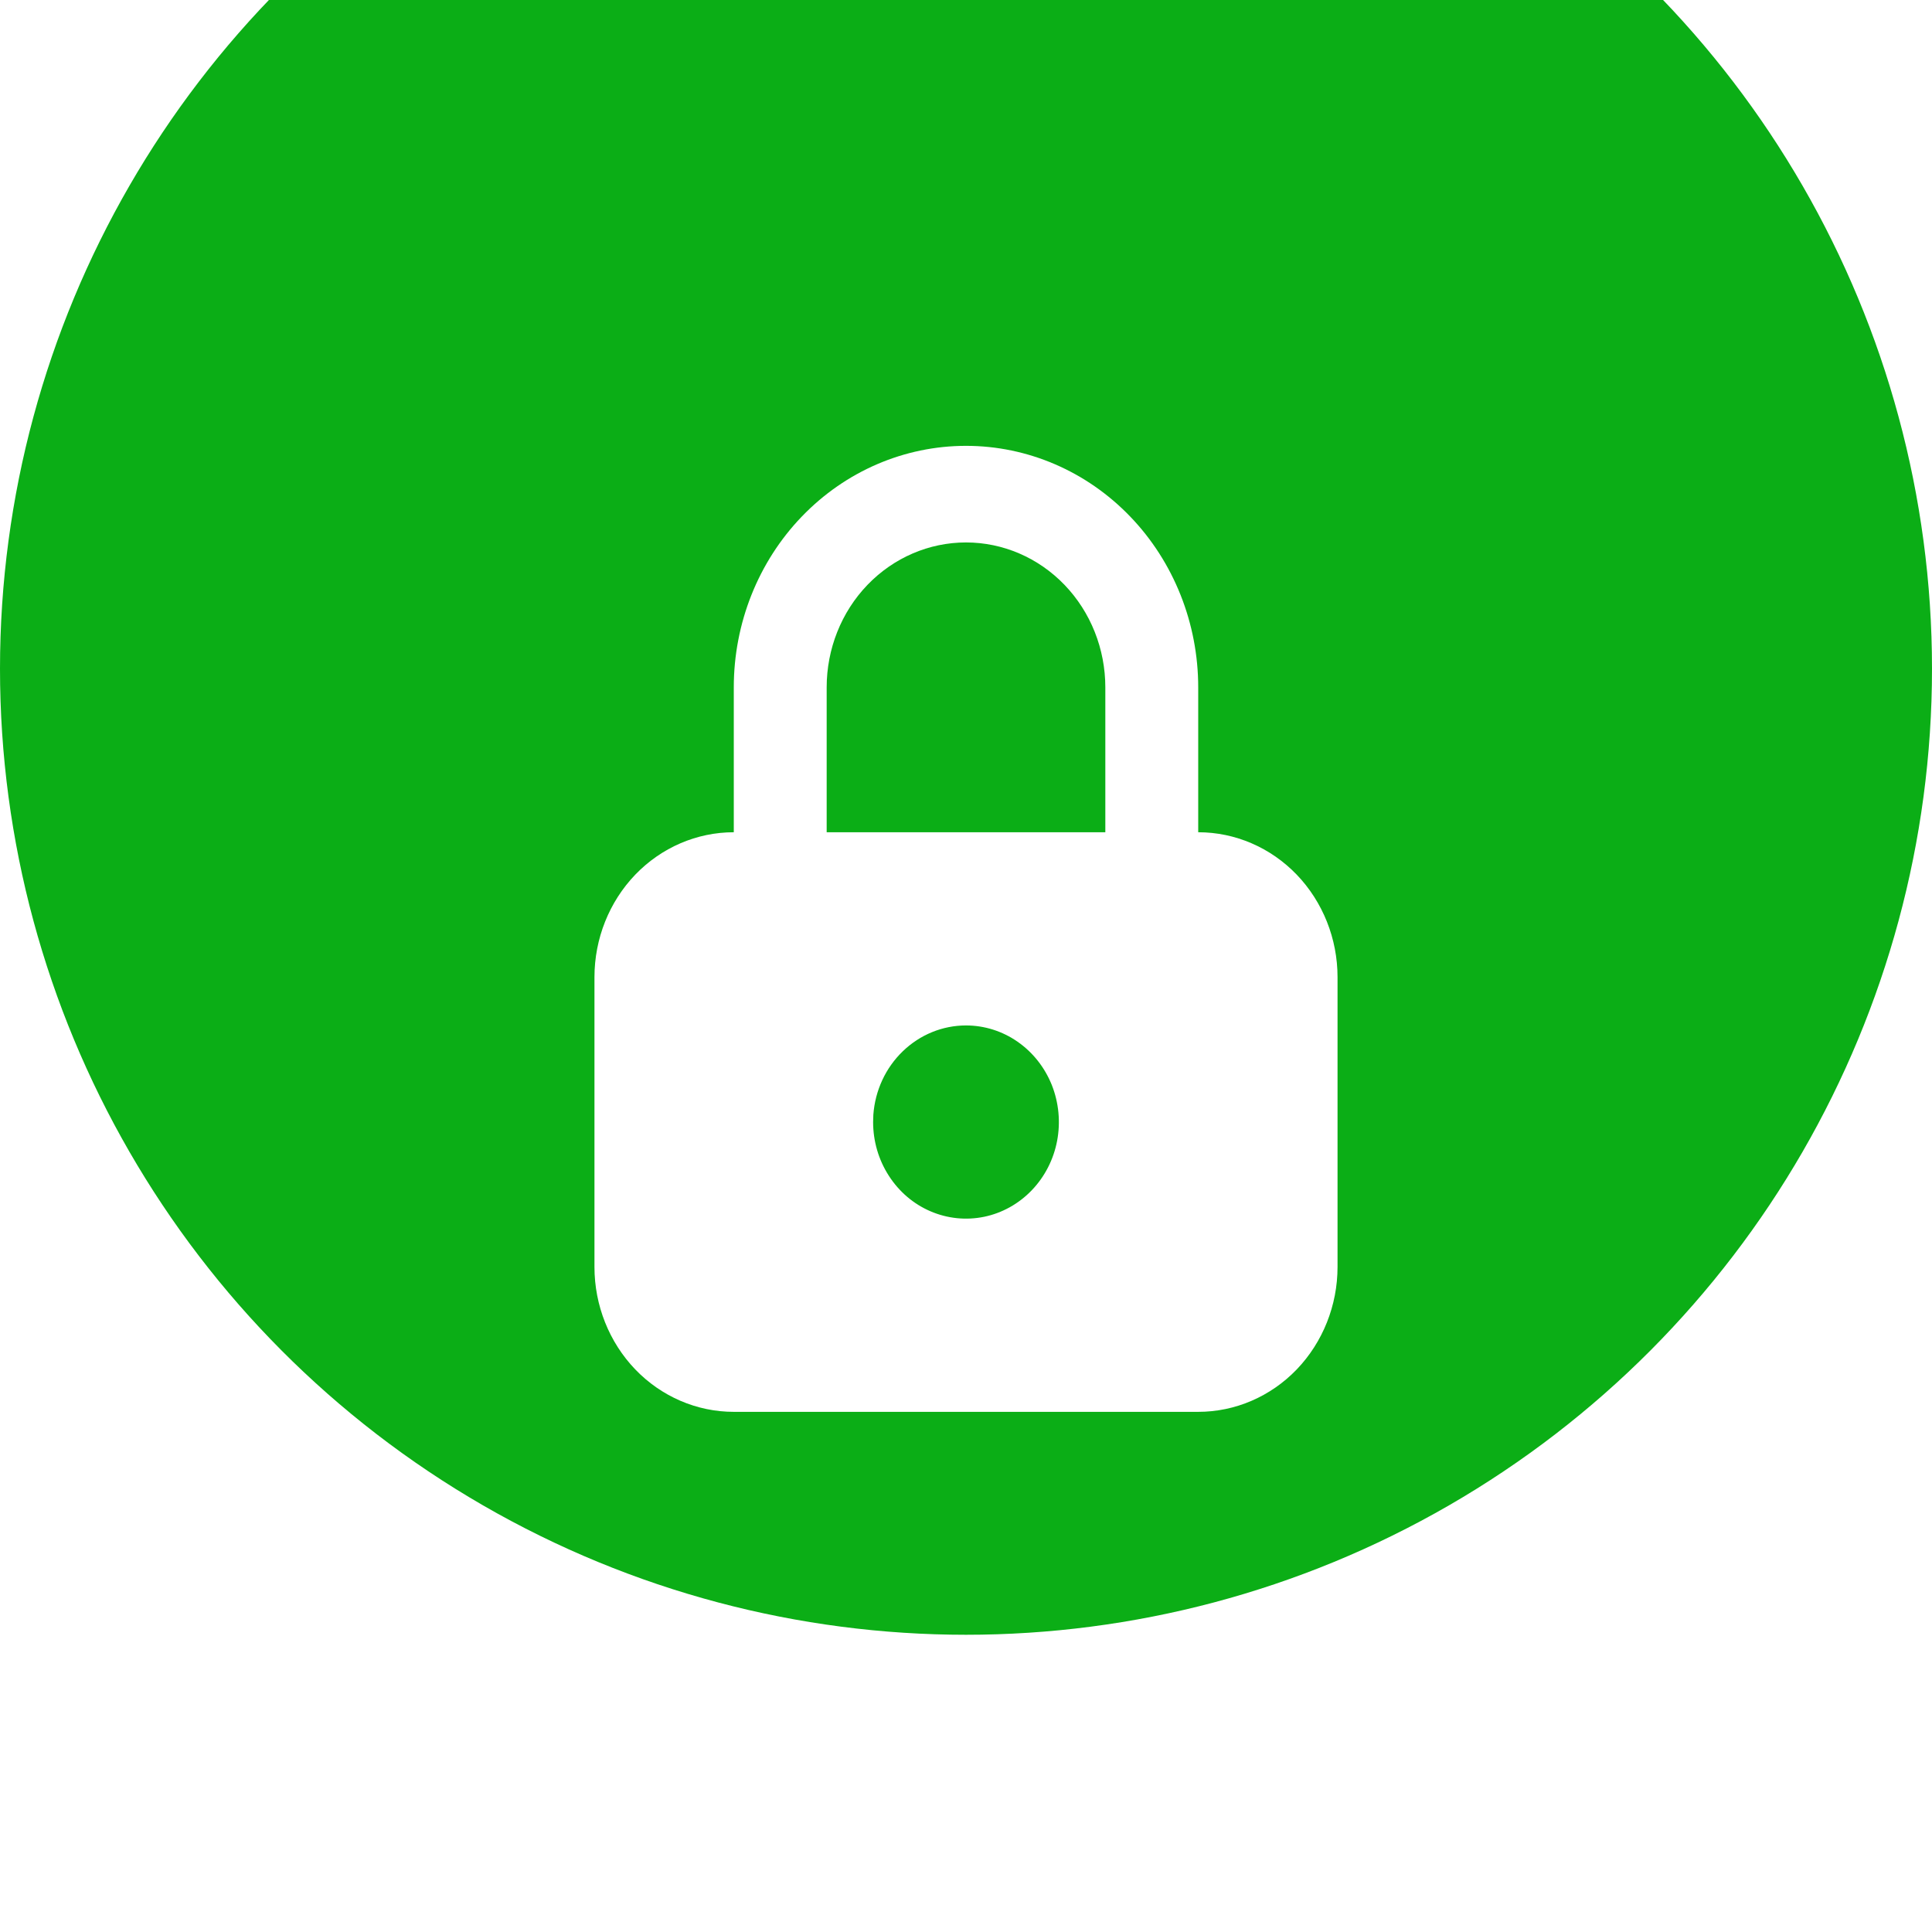 <?xml version="1.0" encoding="UTF-8"?> <svg xmlns="http://www.w3.org/2000/svg" width="26" height="26" viewBox="0 0 26 26" fill="none"><g filter="url(#filter0_i_70_503)"><circle cx="13" cy="13" r="13" fill="#0BAE16"></circle></g><path d="M13 6C13.829 6 14.624 6.342 15.21 6.952C15.796 7.561 16.125 8.388 16.125 9.25V11.2C16.622 11.2 17.099 11.405 17.451 11.771C17.802 12.137 18 12.633 18 13.15V17.05C18 17.567 17.802 18.063 17.451 18.429C17.099 18.795 16.622 19 16.125 19H9.875C9.378 19 8.901 18.795 8.549 18.429C8.198 18.063 8 17.567 8 17.05V13.15C8 12.633 8.198 12.137 8.549 11.771C8.901 11.405 9.378 11.2 9.875 11.2V9.25C9.875 8.388 10.204 7.561 10.79 6.952C11.376 6.342 12.171 6 13 6ZM13 13.8C12.685 13.8 12.381 13.924 12.15 14.147C11.918 14.37 11.777 14.675 11.753 15.002L11.75 15.1C11.75 15.357 11.823 15.608 11.961 15.822C12.098 16.036 12.293 16.203 12.522 16.301C12.75 16.399 13.001 16.425 13.244 16.375C13.486 16.325 13.709 16.201 13.884 16.019C14.059 15.837 14.178 15.606 14.226 15.354C14.274 15.101 14.249 14.84 14.155 14.602C14.06 14.365 13.9 14.162 13.694 14.019C13.489 13.876 13.247 13.8 13 13.8ZM13 7.3C12.503 7.3 12.026 7.505 11.674 7.871C11.322 8.237 11.125 8.733 11.125 9.25V11.2H14.875V9.25C14.875 8.733 14.678 8.237 14.326 7.871C13.974 7.505 13.497 7.3 13 7.3Z" fill="white"></path><defs><filter id="filter0_i_70_503" x="0" y="-4" width="26" height="30" filterUnits="userSpaceOnUse" color-interpolation-filters="sRGB"><feFlood flood-opacity="0" result="BackgroundImageFix"></feFlood><feBlend mode="normal" in="SourceGraphic" in2="BackgroundImageFix" result="shape"></feBlend><feColorMatrix in="SourceAlpha" type="matrix" values="0 0 0 0 0 0 0 0 0 0 0 0 0 0 0 0 0 0 127 0" result="hardAlpha"></feColorMatrix><feOffset dy="-4"></feOffset><feGaussianBlur stdDeviation="2.5"></feGaussianBlur><feComposite in2="hardAlpha" operator="arithmetic" k2="-1" k3="1"></feComposite><feColorMatrix type="matrix" values="0 0 0 0 0.202 0 0 0 0 0.202 0 0 0 0 0.202 0 0 0 0.5 0"></feColorMatrix><feBlend mode="normal" in2="shape" result="effect1_innerShadow_70_503"></feBlend></filter></defs></svg> 